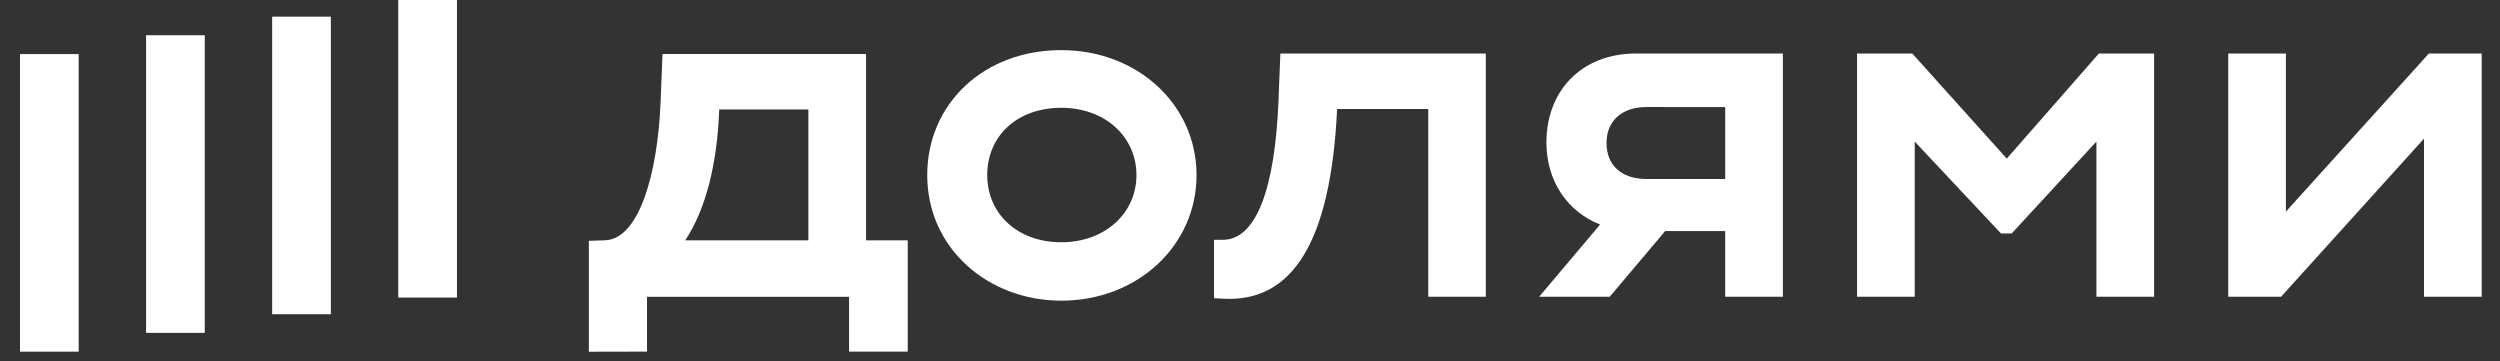 <?xml version="1.0" encoding="UTF-8"?> <svg xmlns="http://www.w3.org/2000/svg" width="83" height="12" viewBox="0 0 83 12" fill="none"><rect x="0" y="0" width="83" height="12" fill="#333333" stroke="none"/><g clip-path="url(#clip0_2915_412)"><path d="M15.171 0H13.222V9.879H15.171V0Z" fill="white"></path><path d="M10.984 0.553H9.036V10.432H10.984V0.553Z" fill="white"></path><path d="M6.798 1.17H4.85V11.051H6.798V1.17Z" fill="white"></path><path d="M2.612 1.794H0.664L0.664 11.676H2.612L2.612 1.794Z" fill="white"></path><path d="M66.625 5.265L63.488 1.777H61.654V9.852H63.569V4.7L66.433 7.752H66.787L69.601 4.7V9.852H71.516V1.777H69.682L66.625 5.265Z" fill="white"></path><path d="M80.638 1.777L75.892 7.025V1.777H73.977V9.852H75.731L80.477 4.603V9.852H82.392V1.777H80.638Z" fill="white"></path><path d="M51.341 4.732C51.341 6.017 52.044 7.03 53.123 7.455L51.1 9.852H53.443L55.284 7.671H57.276V9.852H59.191V1.777H54.316C52.499 1.777 51.341 3.02 51.341 4.732ZM57.277 3.555V5.943H54.671C53.802 5.943 53.336 5.459 53.336 4.748C53.336 4.038 53.818 3.553 54.671 3.553L57.277 3.555Z" fill="white"></path><path d="M42.444 3.392C42.327 6.169 41.741 7.962 40.593 7.962H40.306V9.9L40.612 9.917C42.913 10.045 44.184 8.026 44.392 3.618H47.418V9.852H49.329V1.777H42.508L42.444 3.392Z" fill="white"></path><path d="M35.236 1.664C32.647 1.664 30.784 3.457 30.784 5.814C30.784 8.252 32.811 9.982 35.236 9.982C37.763 9.982 39.725 8.156 39.725 5.814C39.725 3.472 37.763 1.664 35.236 1.664ZM35.236 8.043C33.773 8.043 32.776 7.09 32.776 5.814C32.776 4.506 33.774 3.579 35.236 3.579C36.699 3.579 37.73 4.548 37.73 5.814C37.73 7.08 36.685 8.043 35.236 8.043Z" fill="white"></path><path d="M28.753 1.792H21.995L21.931 3.407C21.835 5.734 21.228 7.946 20.081 7.978L19.55 7.995V11.677L21.481 11.673V9.853H28.189V11.673H30.137V7.978H28.753V1.792ZM26.838 7.978H22.752C23.444 6.929 23.814 5.41 23.878 3.634H26.838V7.978Z" fill="white"></path></g><defs><clipPath id="clip0_2915_412"><rect width="81.732" height="11.676" fill="white" transform="translate(0.664)"></rect></clipPath></defs></svg> 